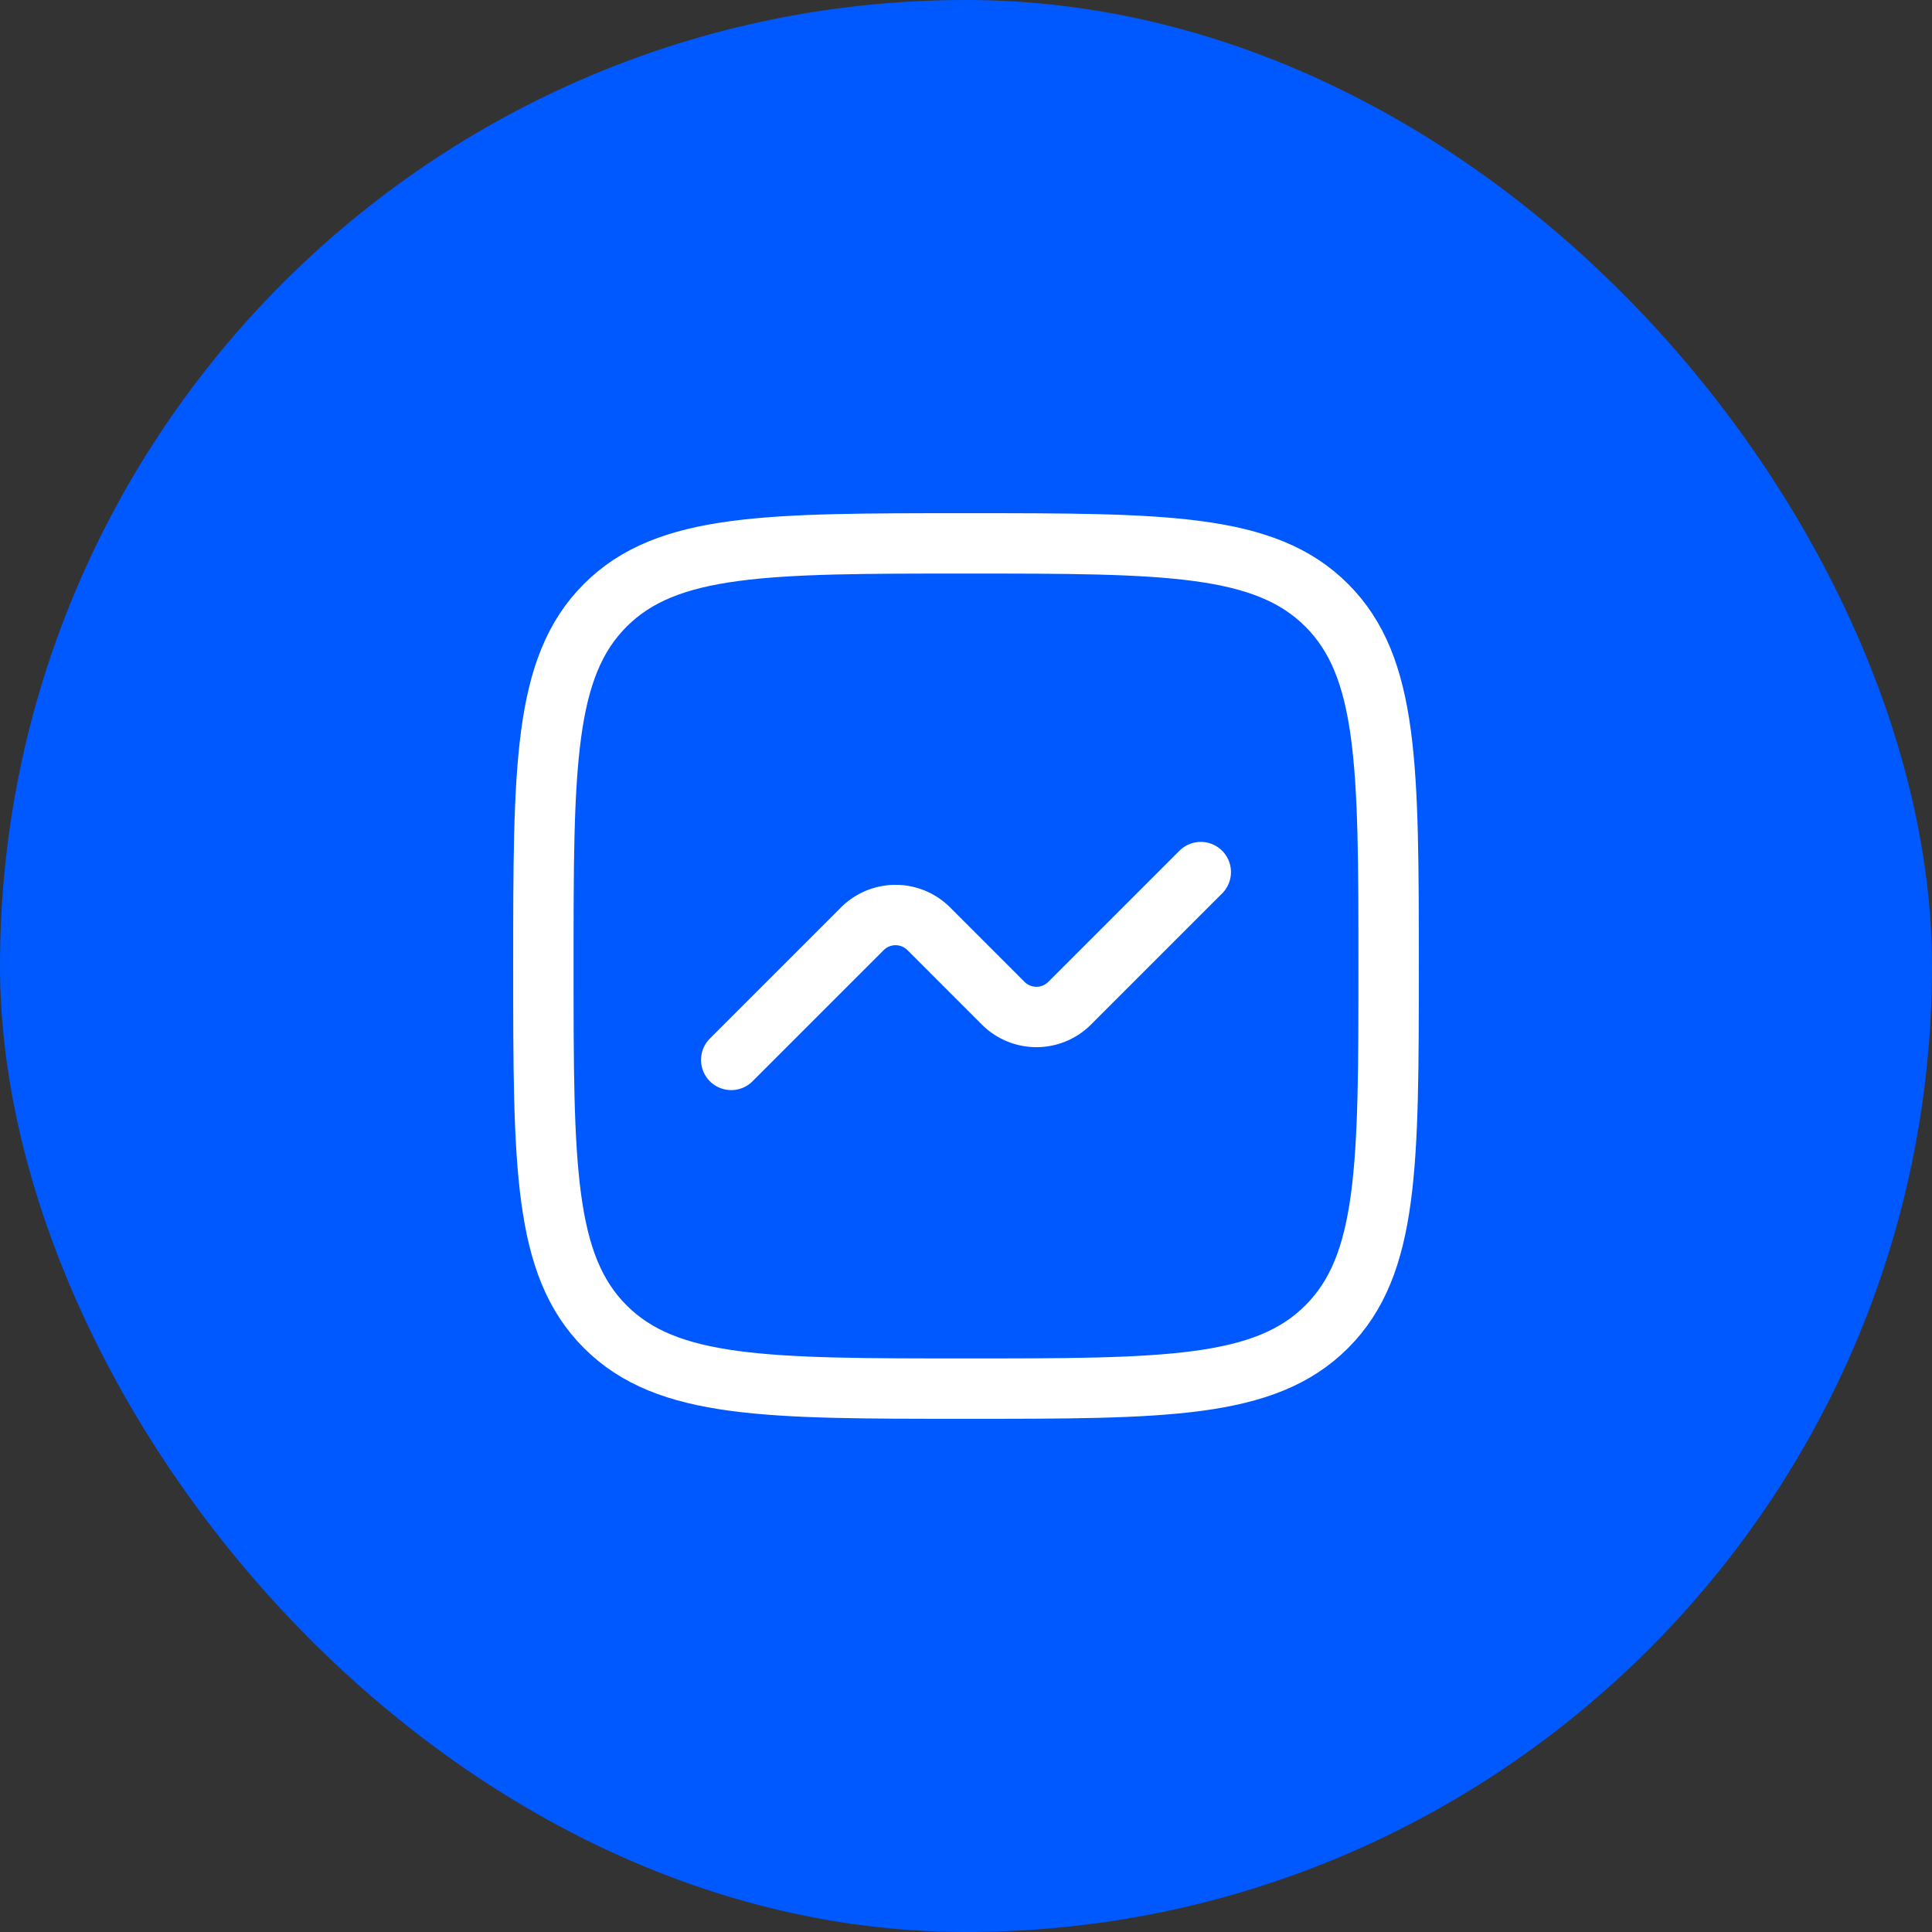 <svg xmlns="http://www.w3.org/2000/svg" width="48" height="48" fill="none" viewBox="0 0 48 48"><rect x="0" y="0" width="48" height="48" fill="#333333" stroke="none"/><rect width="48" height="48" fill="#0059ff" rx="24"/><path stroke="#fff" stroke-linecap="round" stroke-linejoin="round" stroke-width="1.5" d="M15.038 32.962C13.5 31.425 13.5 28.95 13.5 24s0-7.425 1.538-8.962C16.575 13.5 19.05 13.5 24 13.5s7.425 0 8.962 1.538C34.5 16.575 34.5 19.05 34.5 24s0 7.425-1.538 8.962C31.425 34.5 28.95 34.5 24 34.5s-7.425 0-8.962-1.538"/><path stroke="#fff" stroke-linecap="round" stroke-linejoin="round" stroke-width="1.5" d="m18.167 26.333 3.258-3.258a1.167 1.167 0 0 1 1.65 0l1.85 1.85a1.167 1.167 0 0 0 1.65 0l3.258-3.258"/></svg>